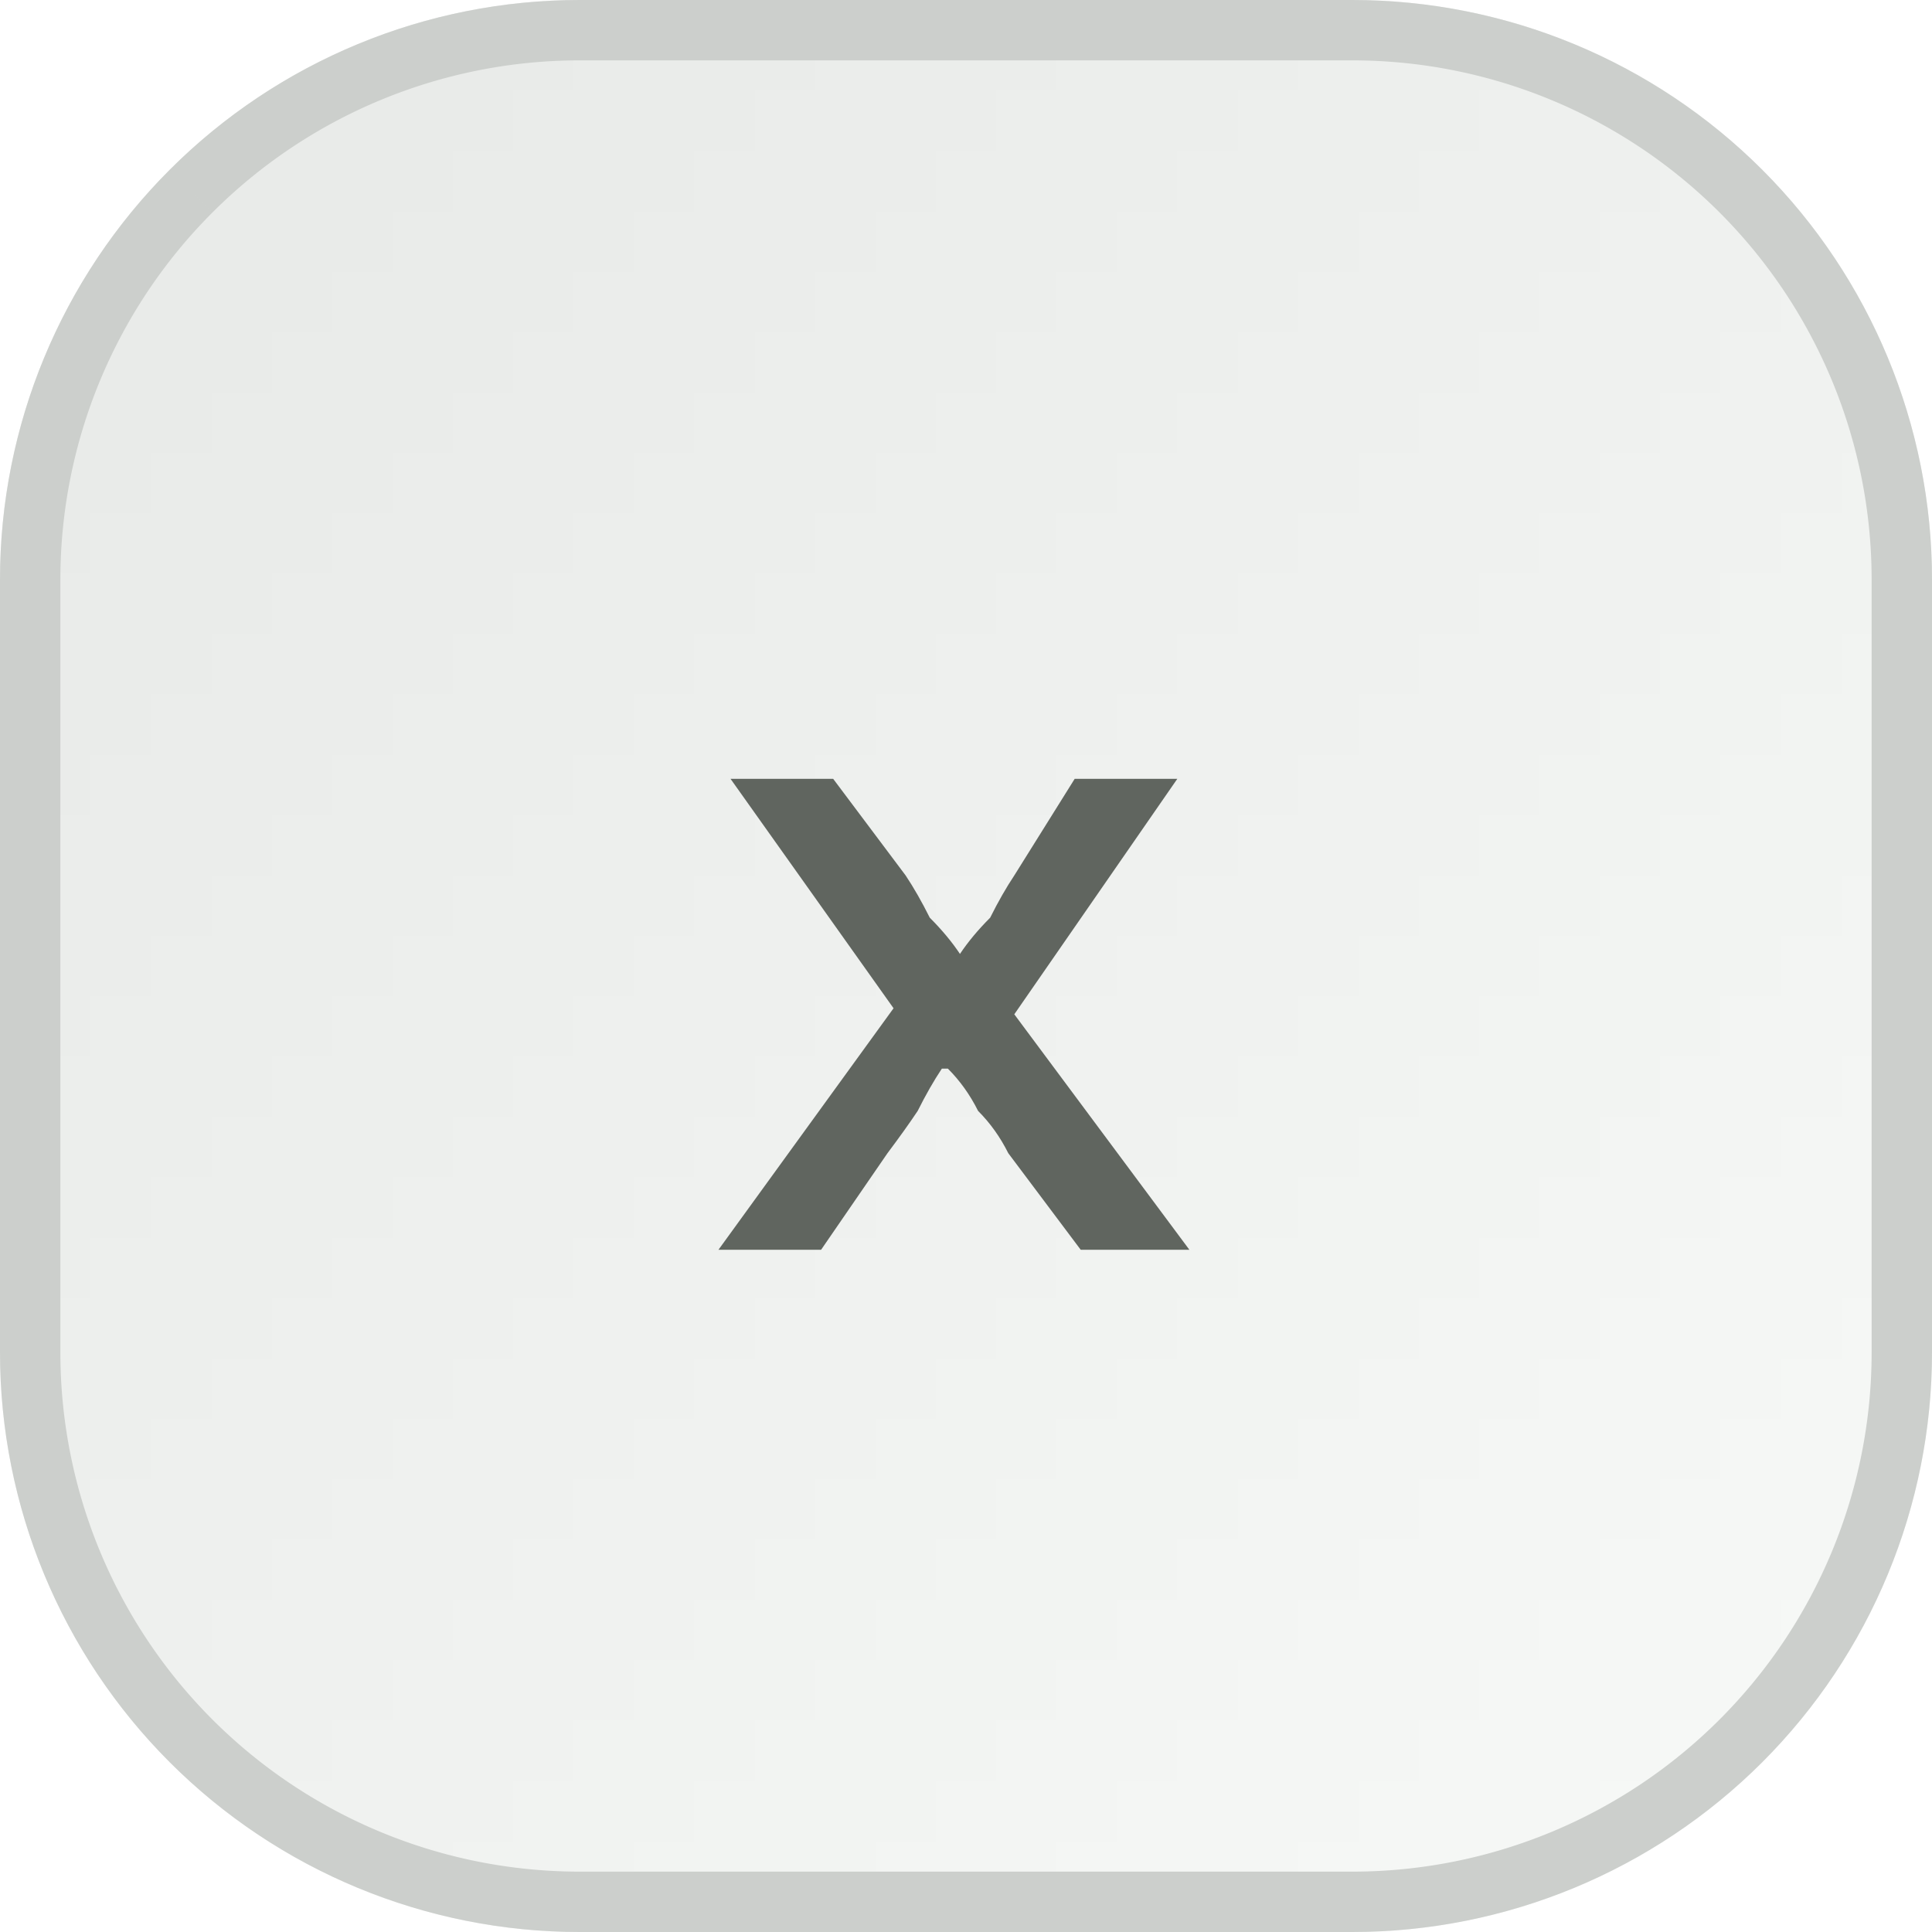 <svg width="32" height="32" viewBox="0 0 32 32" xmlns="http://www.w3.org/2000/svg"><defs><pattern id="satori_pattern_id_0" x="0" y="0" width="1" height="1" patternUnits="objectBoundingBox"><linearGradient id="satori_biid_0" x1="0" y1="0" x2="1" y2="1"><stop offset="0%" stop-color="#e7e9e7"/><stop offset="50%" stop-color="#eff1ef"/><stop offset="100%" stop-color="#f8faf8"/></linearGradient><rect x="0" y="0" width="32" height="32" fill="url(#satori_biid_0)"/></pattern><clipPath id="satori_bc-id"><path x="0" y="0" width="32" height="32" d="M9.6,0 h12.8 a9.6,9.6 0 0 1 9.6,9.6 v12.8 a9.6,9.6 0 0 1 -9.6,9.6 h-12.8 a9.6,9.6 0 0 1 -9.6,-9.6 v-12.8 a9.6,9.6 0 0 1 9.6,-9.6"/></clipPath></defs><mask id="satori_om-id"><rect x="1" y="1" width="30" height="30" fill="#fff"/><path width="32" height="32" fill="none" stroke="#000" stroke-width="2" d="M2.812,2.812 A9.6,9.6 0 0 1 9.6,0 h12.8 a9.6,9.6 0 0 1 9.6,9.6 v12.8 a9.6,9.6 0 0 1 -9.6,9.6 h-12.8 a9.6,9.6 0 0 1 -9.6,-9.6 v-12.8 A9.6,9.6 0 0 1 2.812,2.812"/></mask><path x="0" y="0" width="32" height="32" fill="url(#satori_pattern_id_0)" d="M9.6,0 h12.8 a9.6,9.6 0 0 1 9.6,9.6 v12.8 a9.6,9.6 0 0 1 -9.6,9.6 h-12.8 a9.6,9.6 0 0 1 -9.6,-9.6 v-12.8 a9.6,9.6 0 0 1 9.6,-9.6"/><path width="32" height="32" clip-path="url(#satori_bc-id)" fill="none" stroke="#cccfcc" stroke-width="2" d="M2.812,2.812 A9.6,9.6 0 0 1 9.6,0 h12.8 a9.6,9.6 0 0 1 9.6,9.6 v12.8 a9.6,9.6 0 0 1 -9.6,9.6 h-12.8 a9.6,9.6 0 0 1 -9.6,-9.6 v-12.8 A9.6,9.6 0 0 1 2.812,2.812"/><path fill="#60655f" d="M13.6 20.7L11.9 20.7L14.8 16.7L12.1 12.9L13.8 12.9L15.0 14.5Q15.2 14.8 15.4 15.2Q15.7 15.5 15.9 15.8L15.9 15.8L15.9 15.8Q16.1 15.5 16.4 15.2Q16.6 14.8 16.8 14.5L16.8 14.5L17.8 12.9L19.5 12.9L16.8 16.8L19.7 20.7L17.9 20.7L16.7 19.1Q16.5 18.7 16.2 18.4Q16.0 18.0 15.7 17.7L15.7 17.7L15.6 17.7Q15.4 18.0 15.2 18.4Q15.0 18.7 14.7 19.1L14.7 19.1L13.6 20.7Z "/></svg>